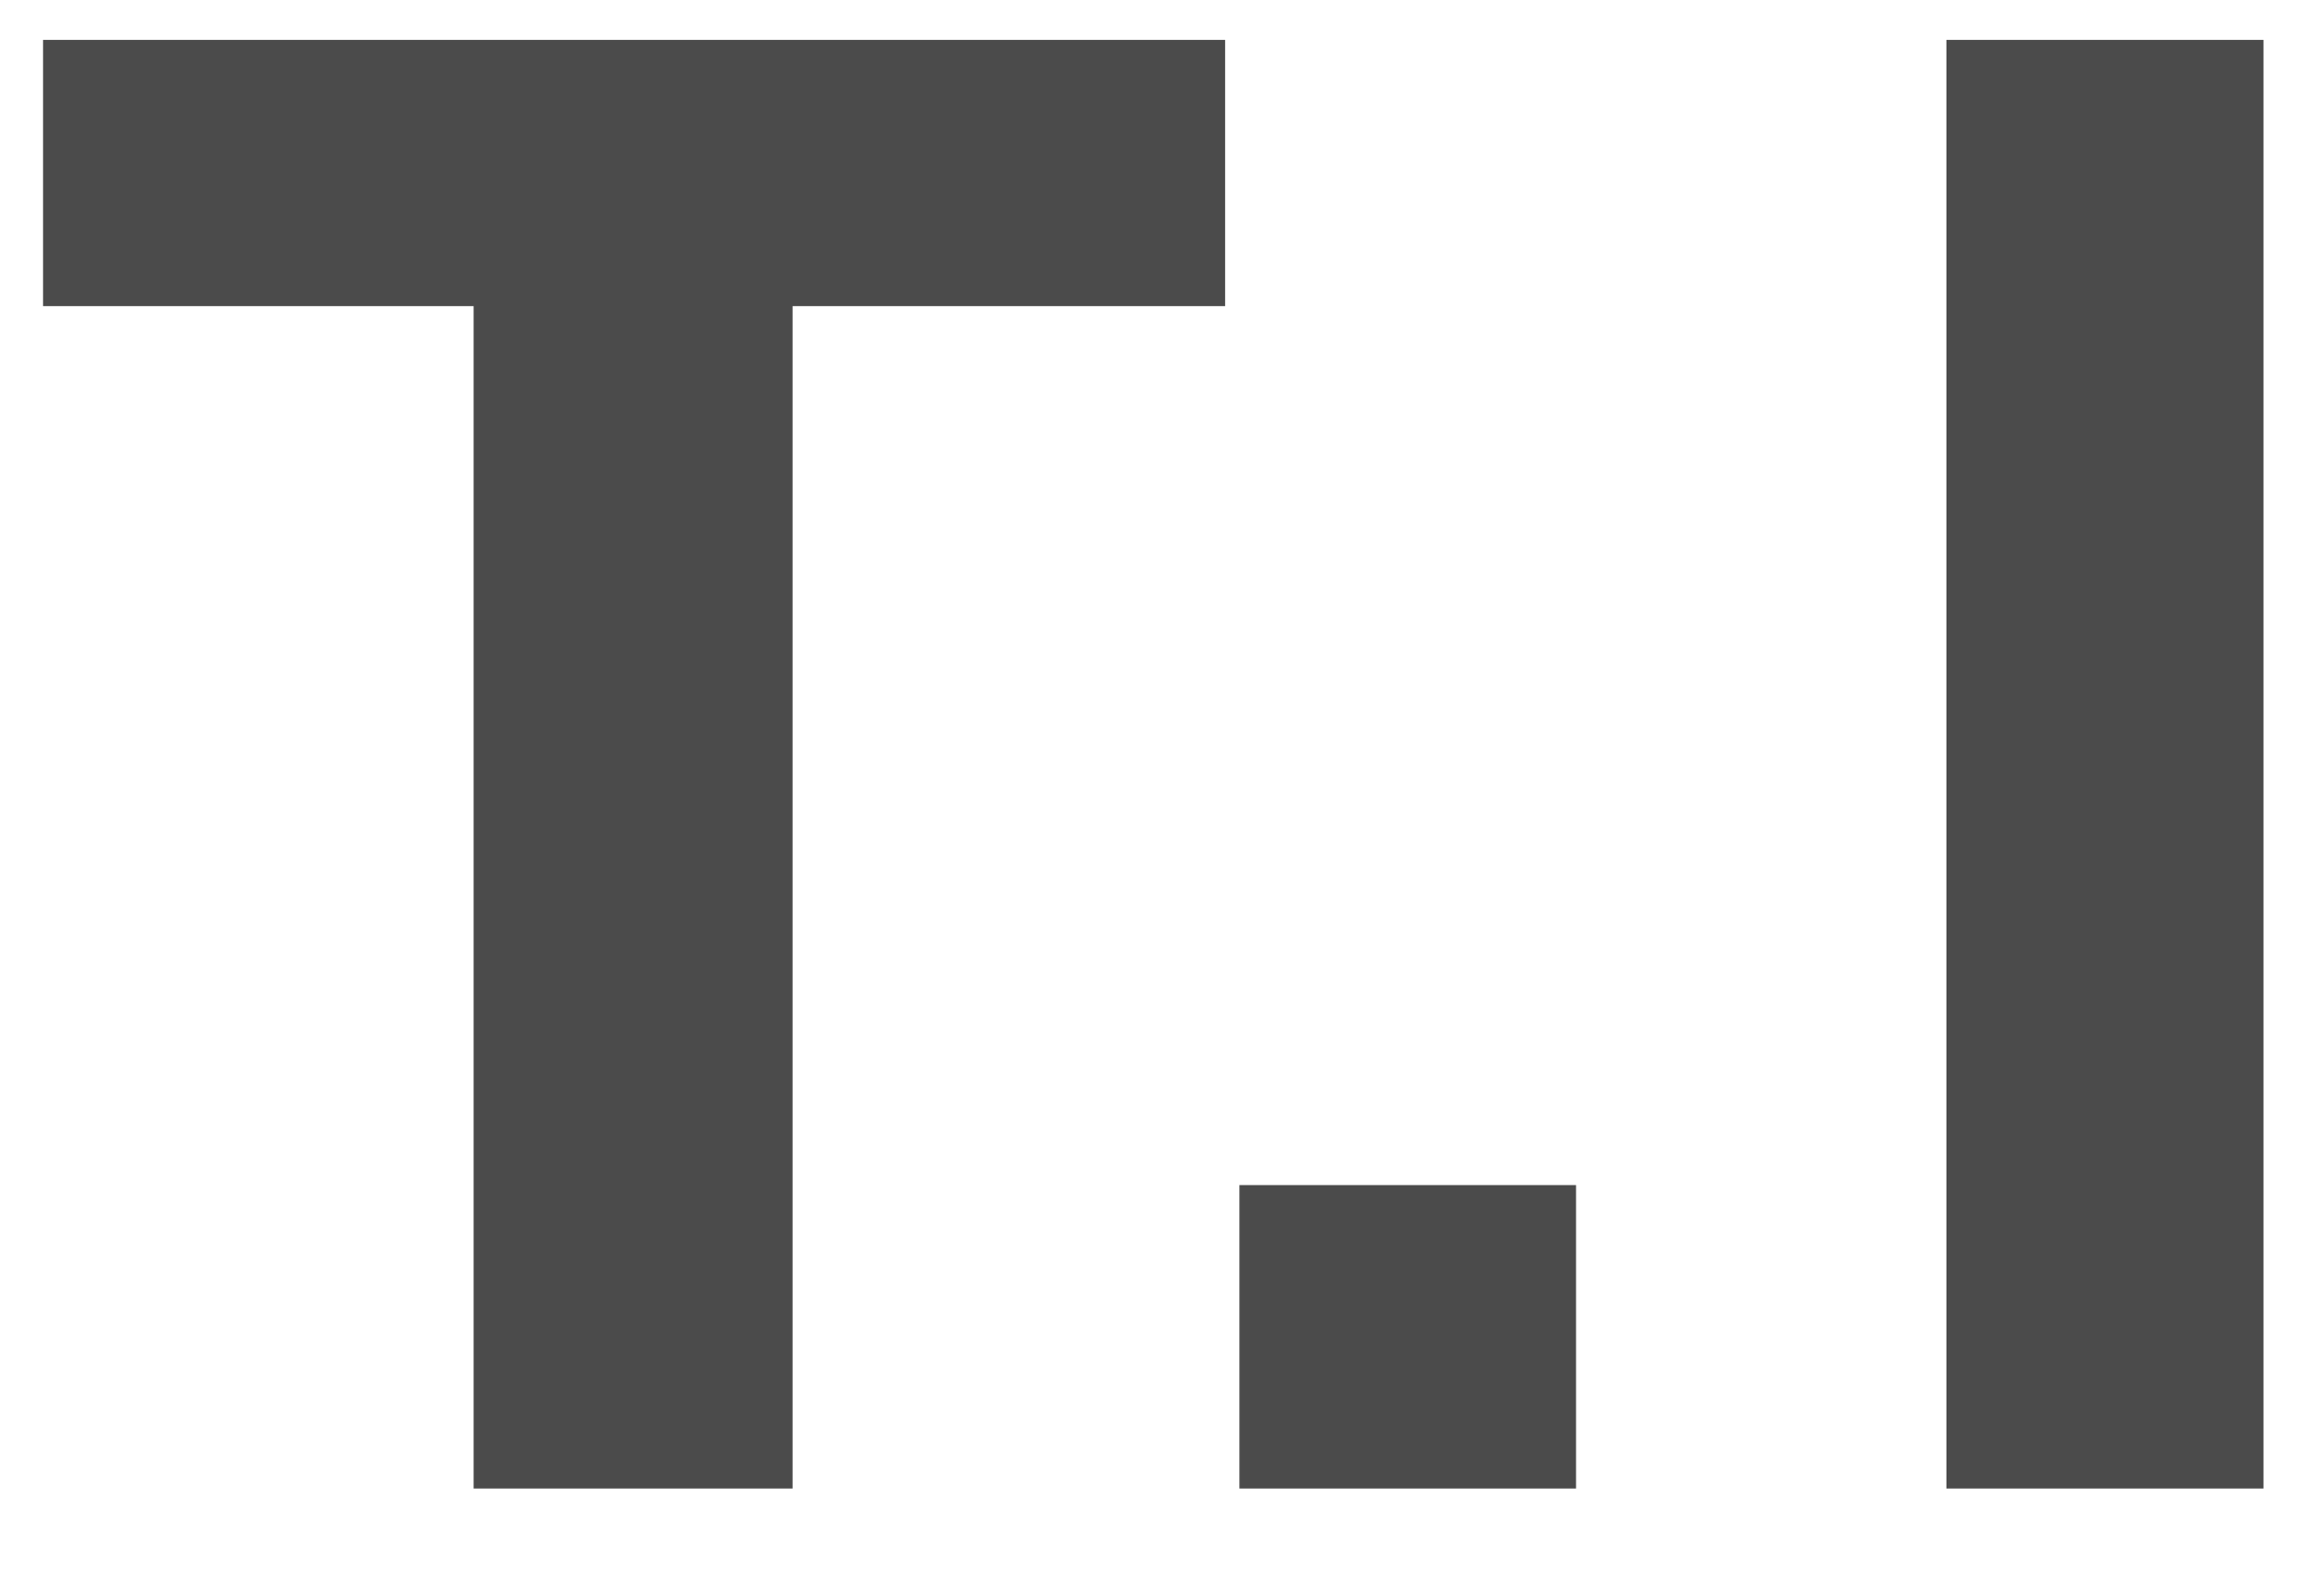 <svg width="19" height="13" viewBox="0 0 19 13" fill="none" xmlns="http://www.w3.org/2000/svg">
<path d="M6.48 12.166V2.502H10.016V0.326H0.352V2.502H3.872V12.166H6.48ZM12.885 12.166V9.686H10.133V12.166H12.885ZM18.505 12.166V0.326H15.913V12.166H18.505Z" fill="#4B4B4B"/>
</svg>
